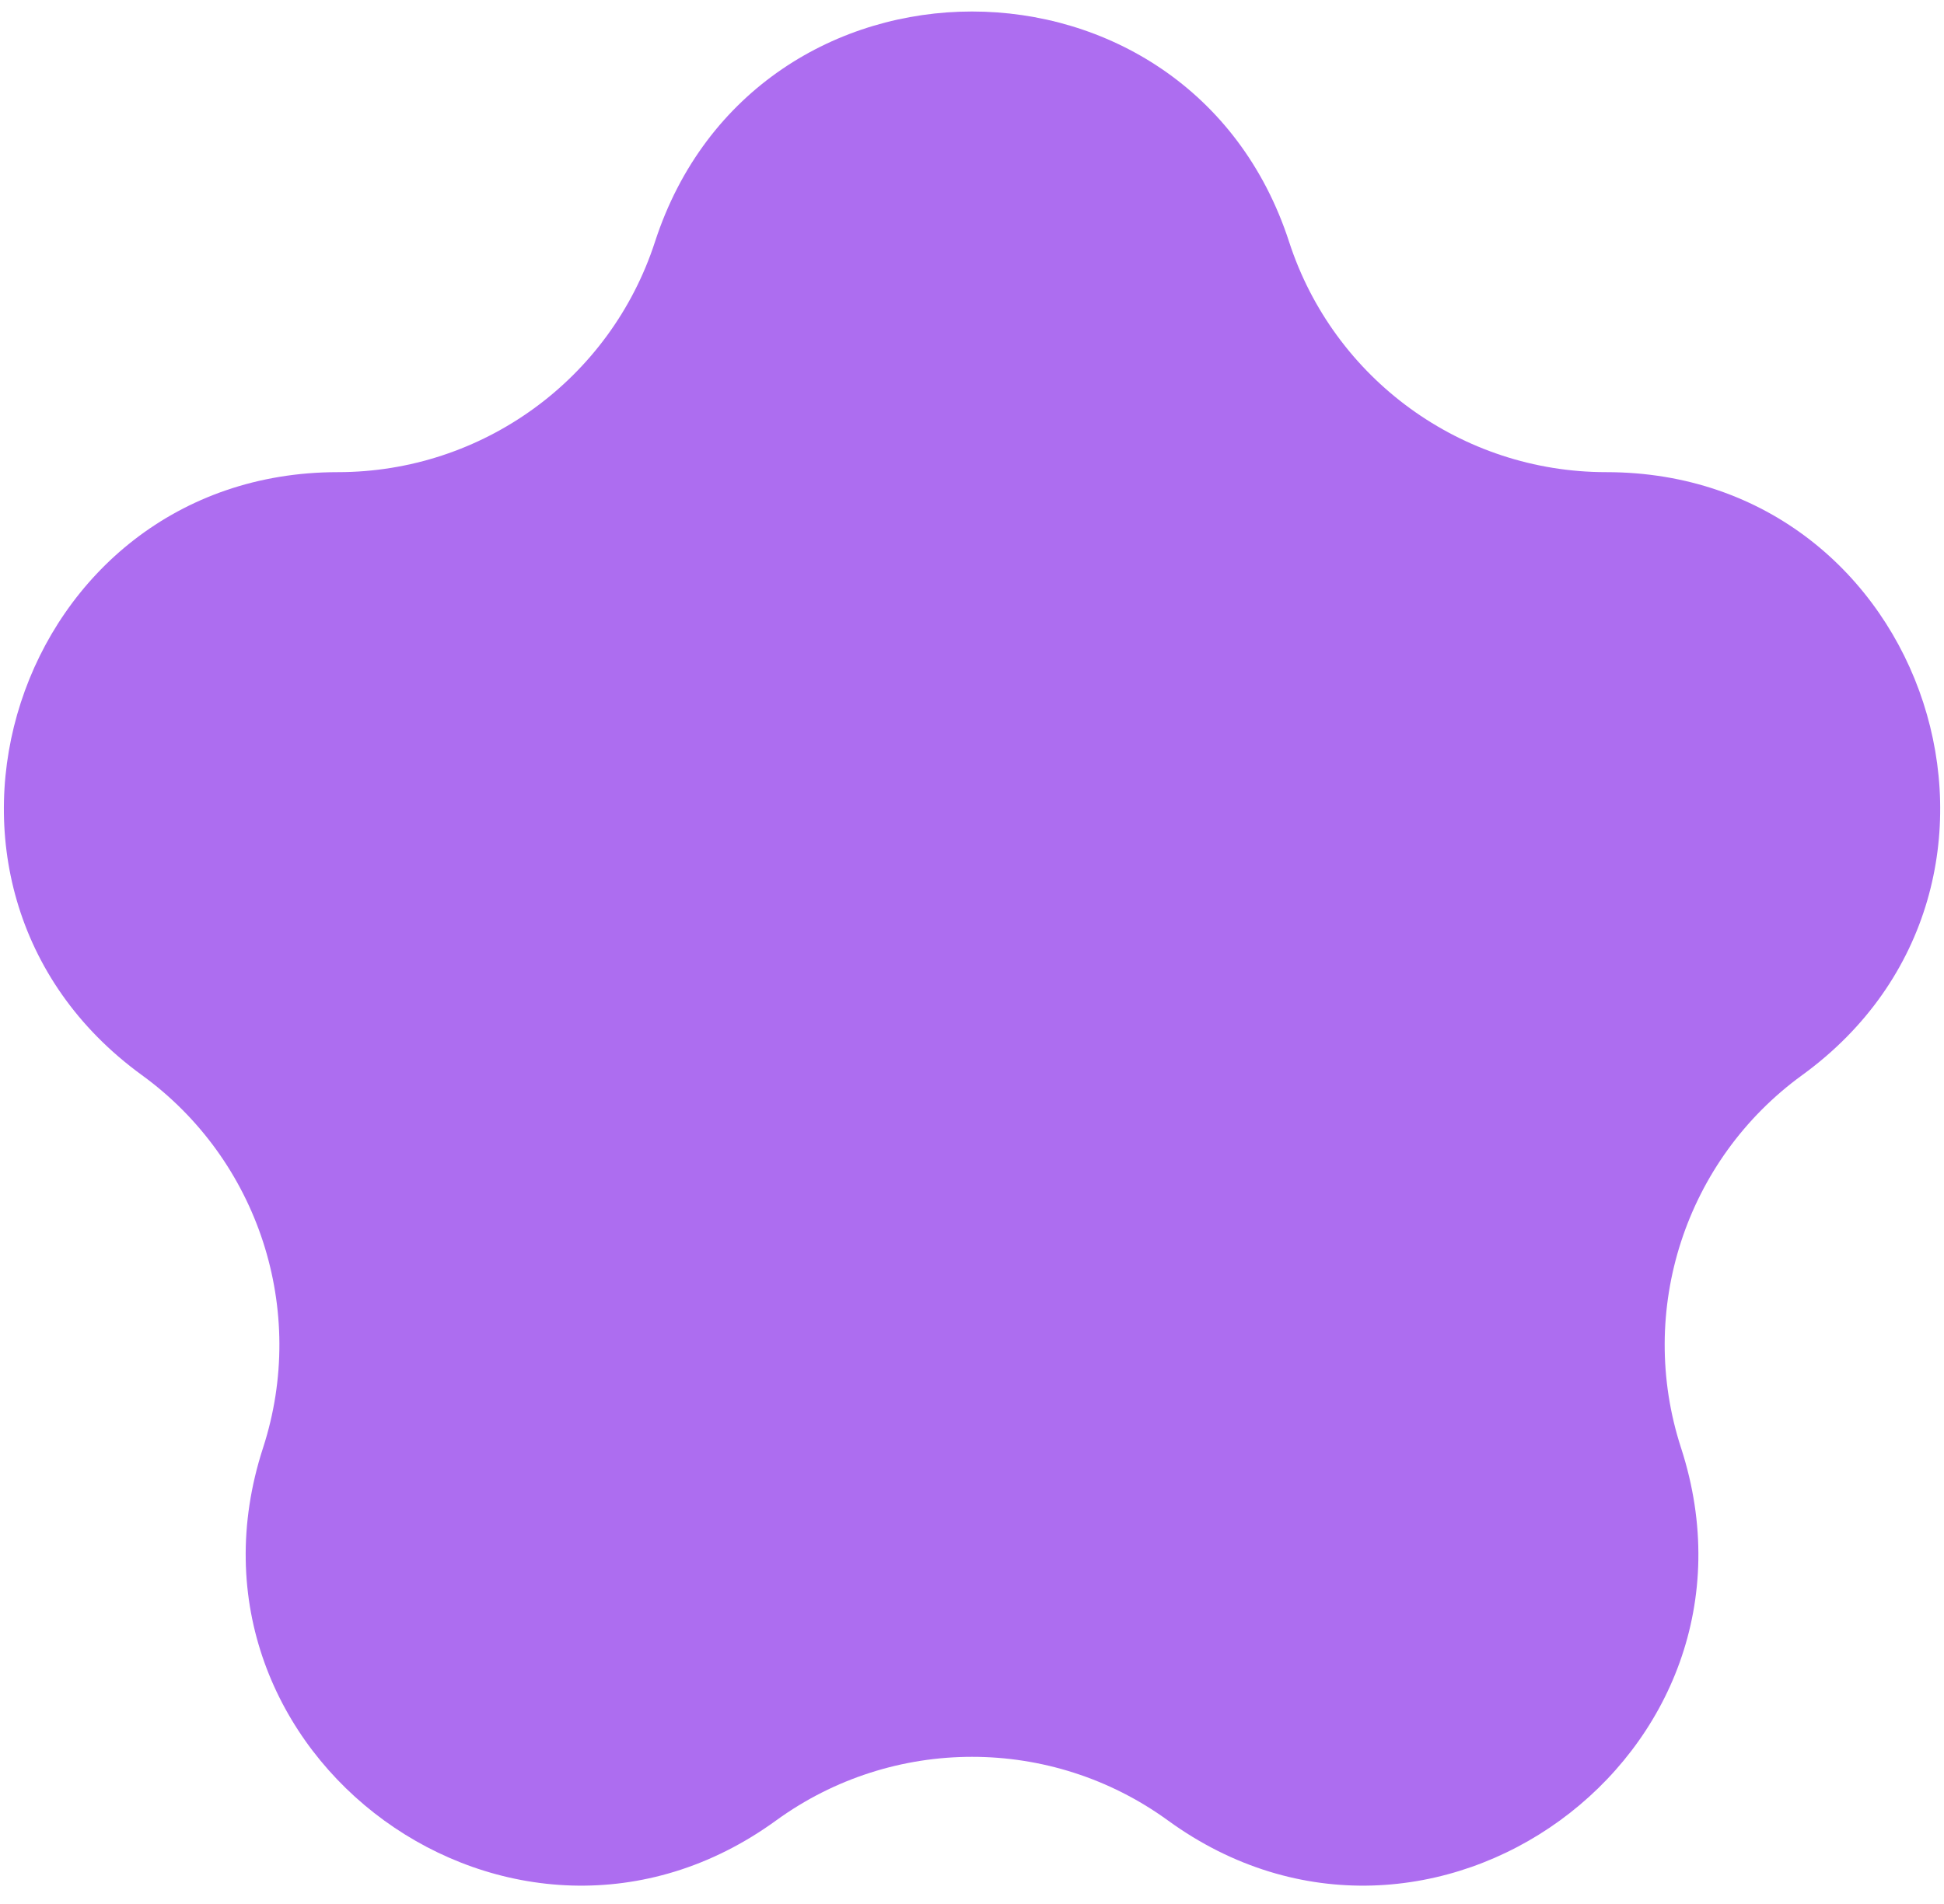<?xml version="1.0" encoding="UTF-8"?> <svg xmlns="http://www.w3.org/2000/svg" width="98" height="96" viewBox="0 0 98 96" fill="none"><path d="M33.018 12.194C38.049 -3.291 59.955 -3.291 64.986 12.194C67.236 19.118 73.689 23.806 80.97 23.806C97.251 23.806 104.02 44.64 90.848 54.21C84.958 58.489 82.493 66.075 84.743 73C89.774 88.484 72.052 101.36 58.88 91.79C52.99 87.51 45.014 87.51 39.123 91.79C25.952 101.36 8.23 88.484 13.261 73C15.511 66.075 13.046 58.489 7.155 54.21C-6.016 44.64 0.753 23.806 17.034 23.806C24.315 23.806 30.768 19.118 33.018 12.194Z" fill="#AD6DF0"></path></svg> 